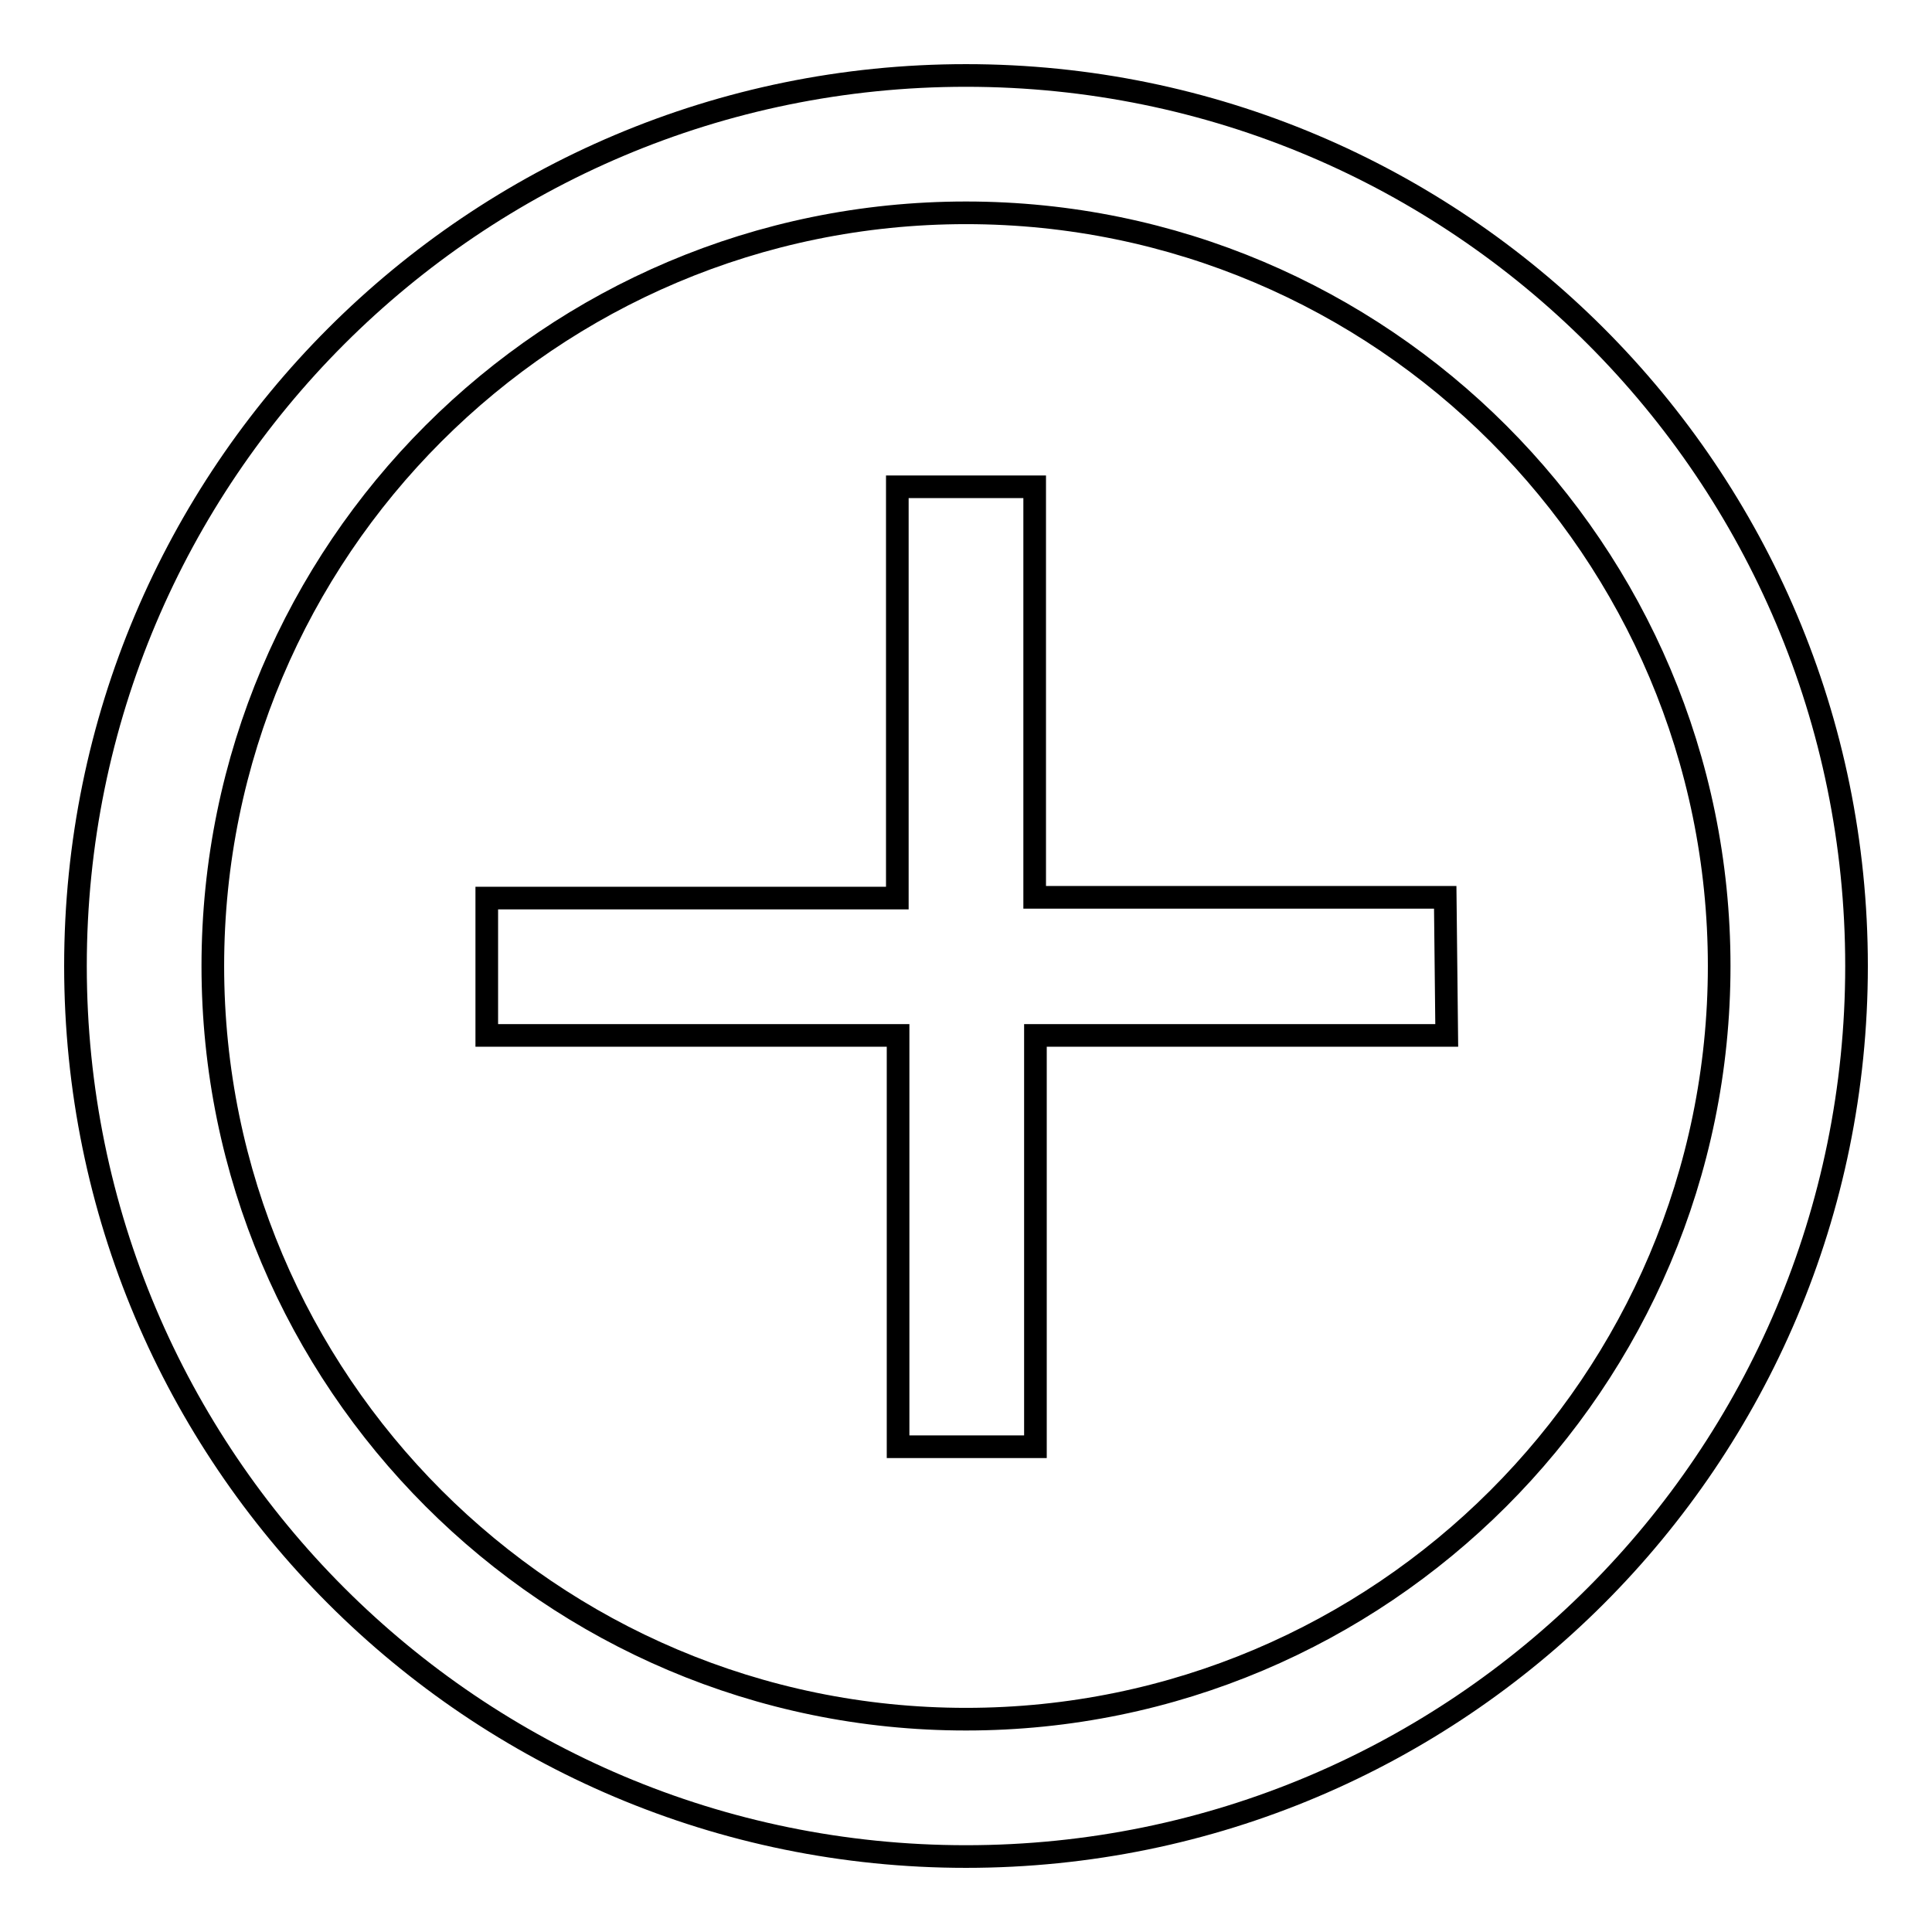 <?xml version="1.0" encoding="utf-8"?>
<!-- Svg Vector Icons : http://www.onlinewebfonts.com/icon -->
<!DOCTYPE svg PUBLIC "-//W3C//DTD SVG 1.1//EN" "http://www.w3.org/Graphics/SVG/1.1/DTD/svg11.dtd">
<svg version="1.1" xmlns="http://www.w3.org/2000/svg" xmlns:xlink="http://www.w3.org/1999/xlink" x="0px" y="0px" viewBox="0 0 256 256" enable-background="new 0 0 256 256" xml:space="preserve">
<g><g><path stroke-width="3" fill-opacity="0" stroke="#000000"  d="M128,28.2c55.1,0,99.8,44.8,99.8,99.8c0,55.1-44.8,99.8-99.8,99.8c-55.1,0-99.8-44.8-99.8-99.8C28.2,72.9,72.9,28.2,128,28.2 M128,10C62.8,10,10,62.8,10,128c0,65.2,52.8,118,118,118c65.2,0,118-52.8,118-118C246,62.8,193.2,10,128,10L128,10z"/><path stroke-width="3" fill-opacity="0" stroke="#000000"  d="M191.5,118.9h-54.4V64.5h-18.2v54.5H64.5v18.2h54.5v54.5h18.2v-54.5h54.5L191.5,118.9L191.5,118.9z"/></g></g>
</svg>